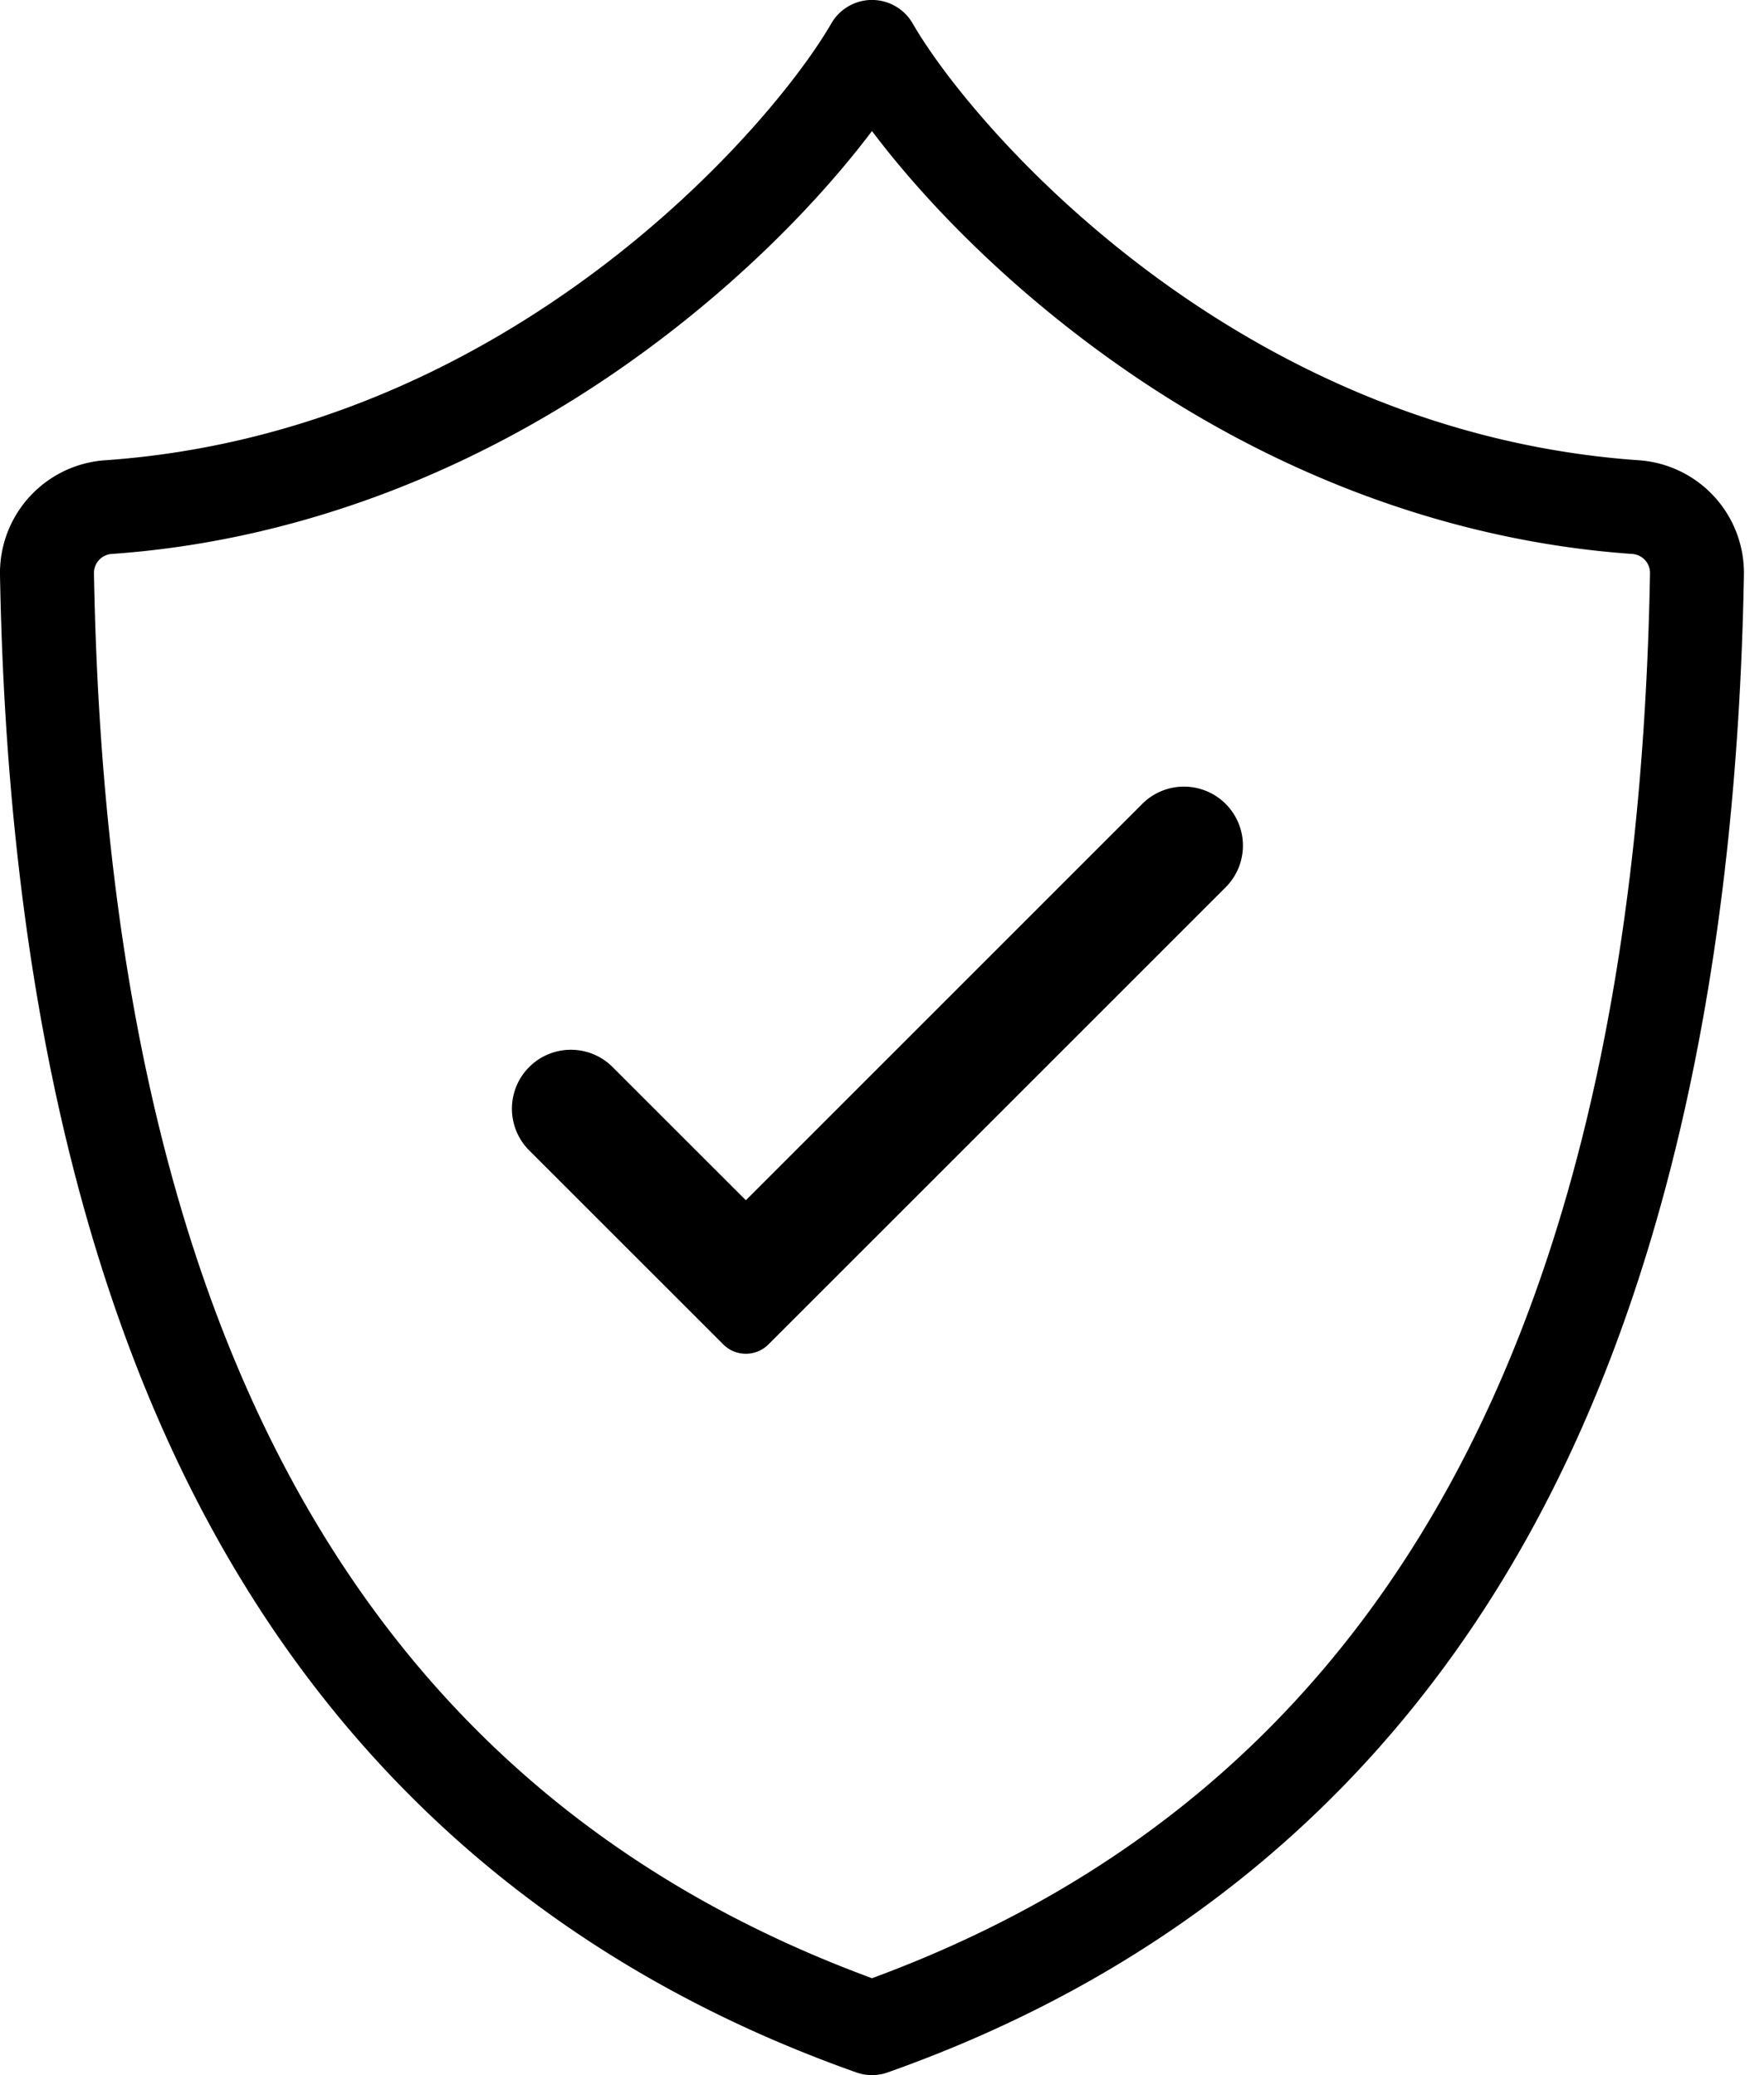 <svg xmlns="http://www.w3.org/2000/svg" width="34" height="40" viewBox="0 0 34 40"><defs><clipPath id="35h8a"><path d="M0 40V0h33.613v40z"/></clipPath></defs><g><g><g><g><path fill="transparent" d="M0 40V0h33.613v40z"/></g><g clip-path="url(#35h8a)"><path fill="#000" d="M16.807 2.526c-.956 1.267-2.441 2.826-4.396 4.257-3.14 2.299-6.687 3.646-10.26 3.895a.367.367 0 0 0-.34.373c.261 14.597 5.167 23.46 14.996 27.081 9.828-3.621 14.734-12.484 14.996-27.081a.367.367 0 0 0-.341-.373c-3.573-.25-7.12-1.596-10.26-3.895-1.955-1.43-3.44-2.99-4.395-4.257m0 37.474a.905.905 0 0 1-.302-.052c-5.484-1.941-9.65-5.445-12.386-10.414C1.52 24.816.135 18.608 0 11.084a2.177 2.177 0 0 1 2.026-2.212C9.797 8.33 14.86 2.465 16.023.452a.905.905 0 0 1 1.568 0c1.16 2.013 6.225 7.878 13.997 8.42a2.177 2.177 0 0 1 2.025 2.211c-.135 7.525-1.52 13.733-4.118 18.451-2.736 4.97-6.903 8.473-12.386 10.414a.905.905 0 0 1-.302.052"/></g></g><g><path fill="#000" d="M14.811 25.915c-.24.24-.63.24-.87 0l-3.741-3.74a1.136 1.136 0 1 1 1.607-1.607l2.569 2.568 7.64-7.64a1.136 1.136 0 0 1 1.608 1.607l-5.322 5.322z"/></g></g></g></svg>
